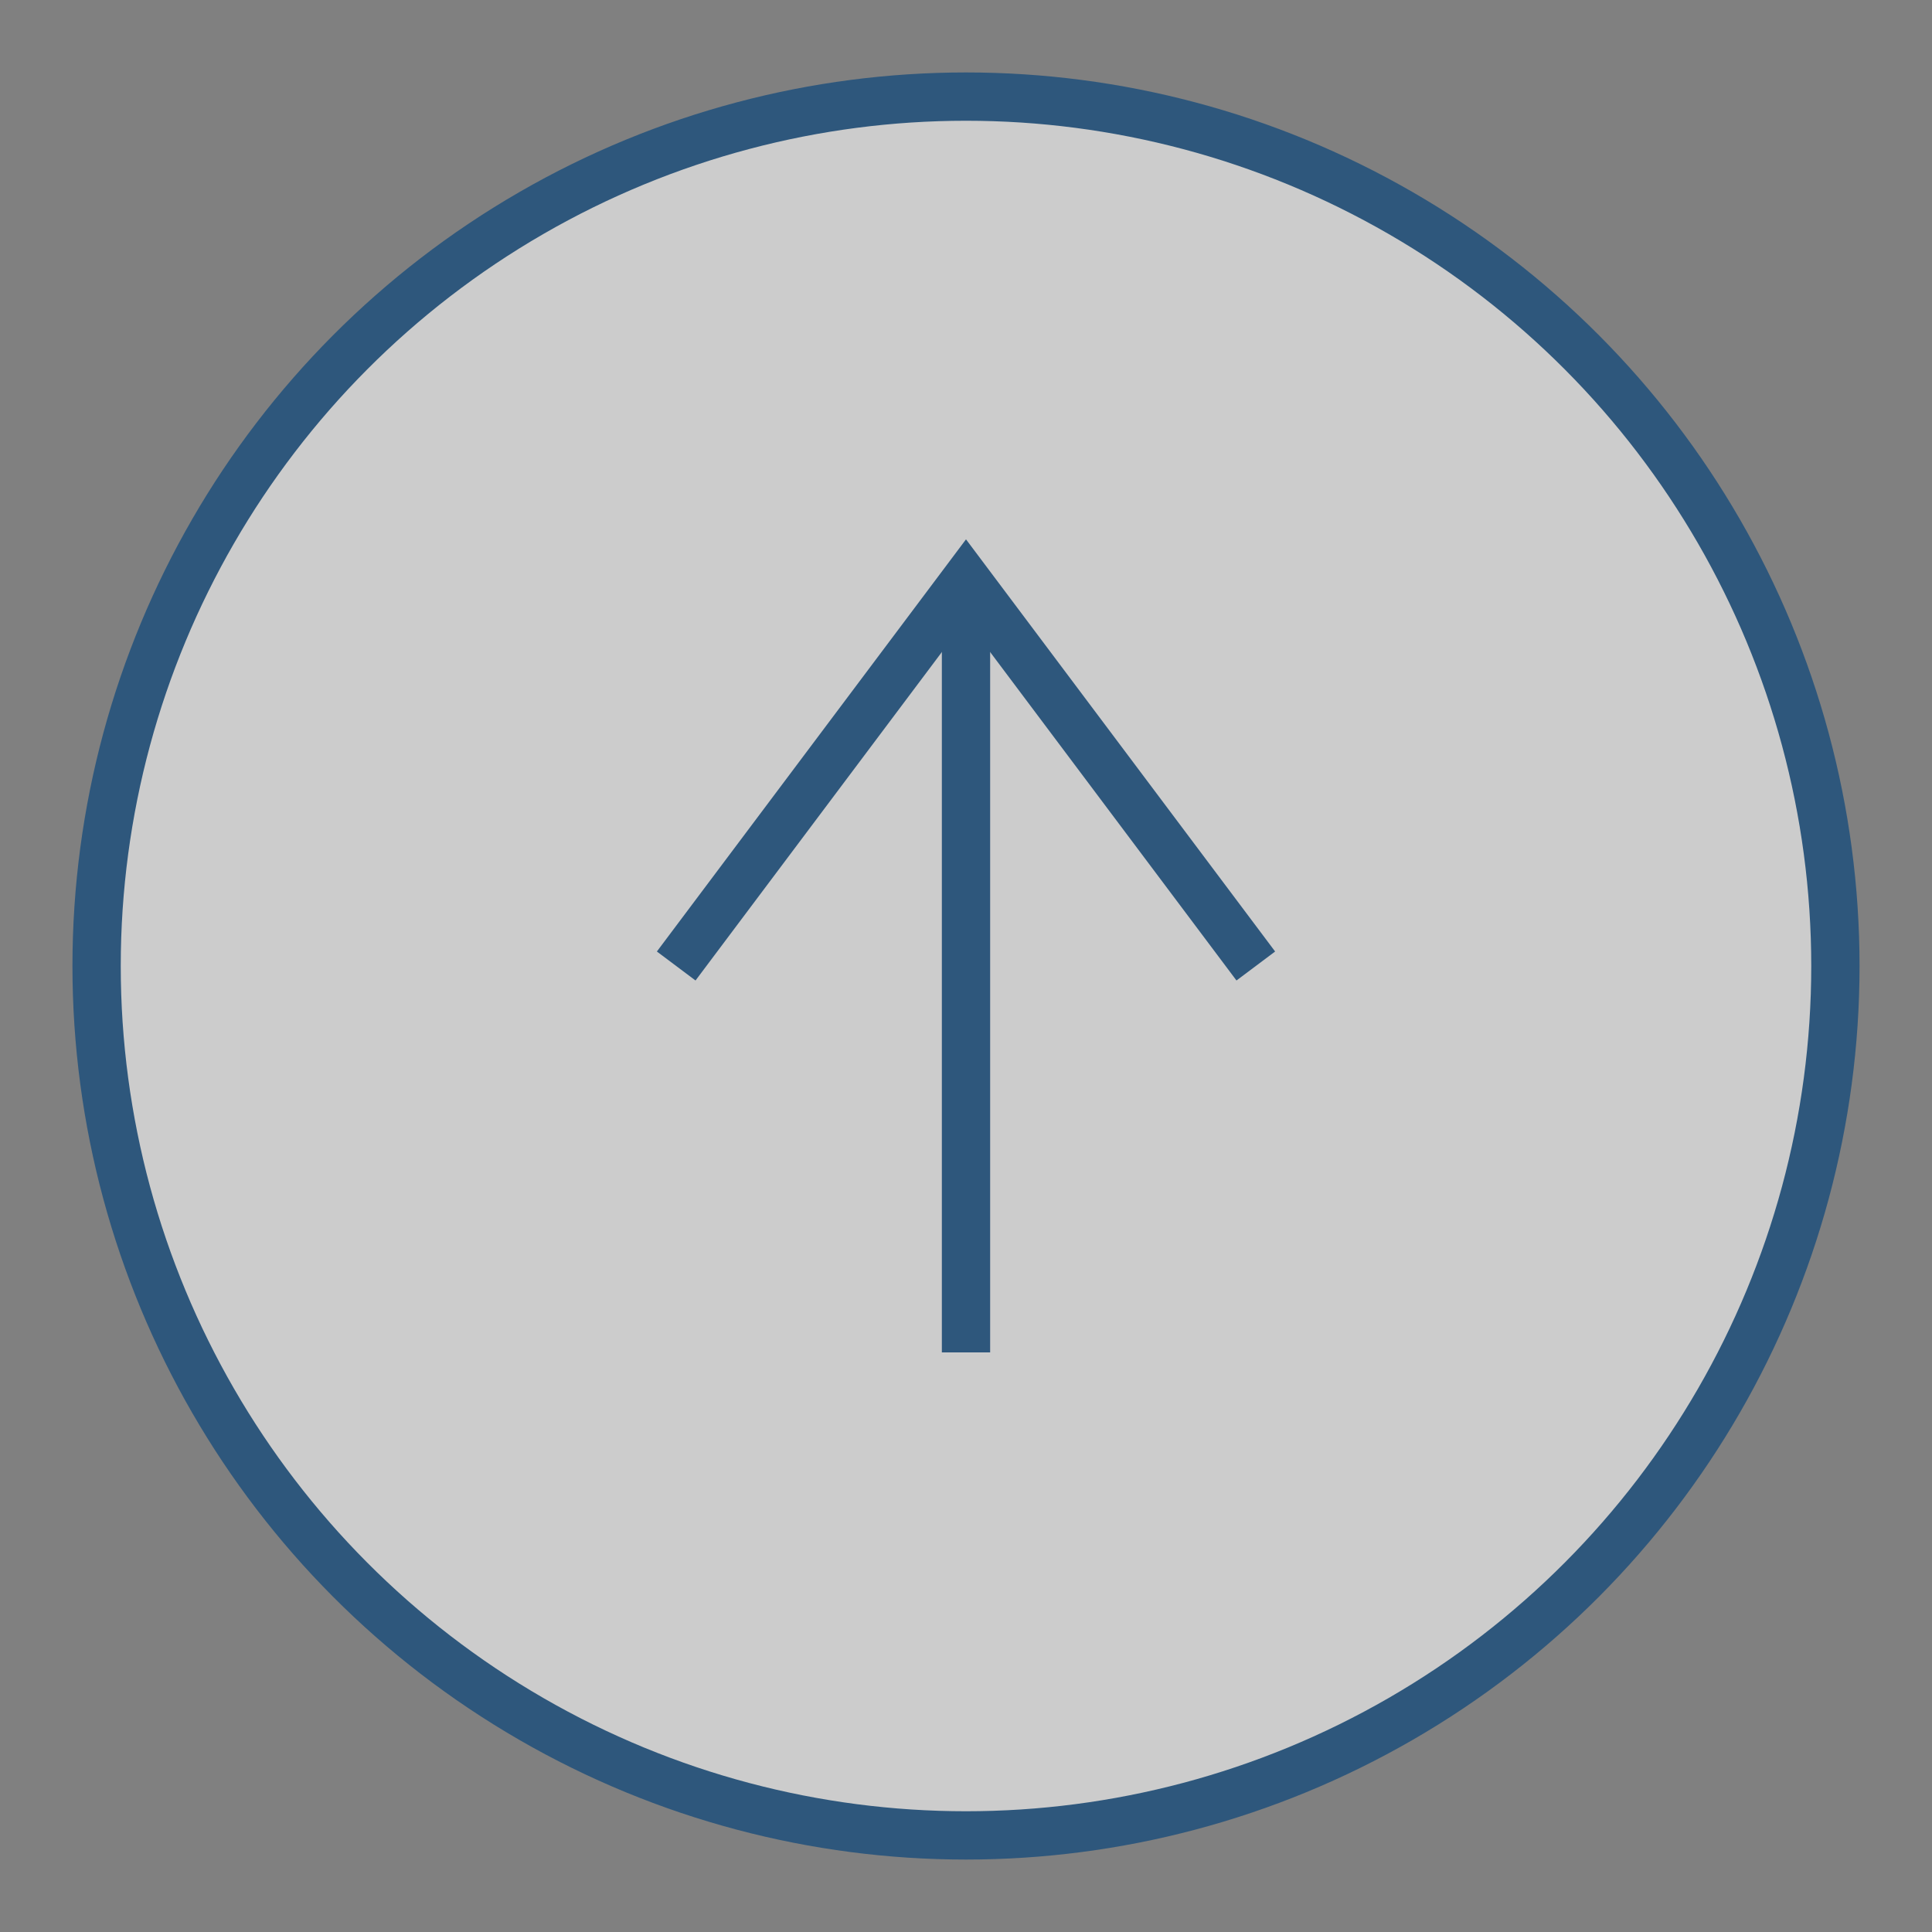 <svg version="1.1" viewBox="0 0 100 100" xmlns="http://www.w3.org/2000/svg">
 <rect x="0" y="0" width="100" height="100" fill="#808080" stroke="none"/>
 <g stroke="#2e577c" stroke-width="2.5">
  <circle cx="50" cy="50" r="45" fill="#fff" fill-opacity=".6"/>
  <polyline points="35 50 50 30 65 50" fill="none"/>
  <line x1="50" x2="50" y1="30" y2="70"/>
 </g>
</svg>
